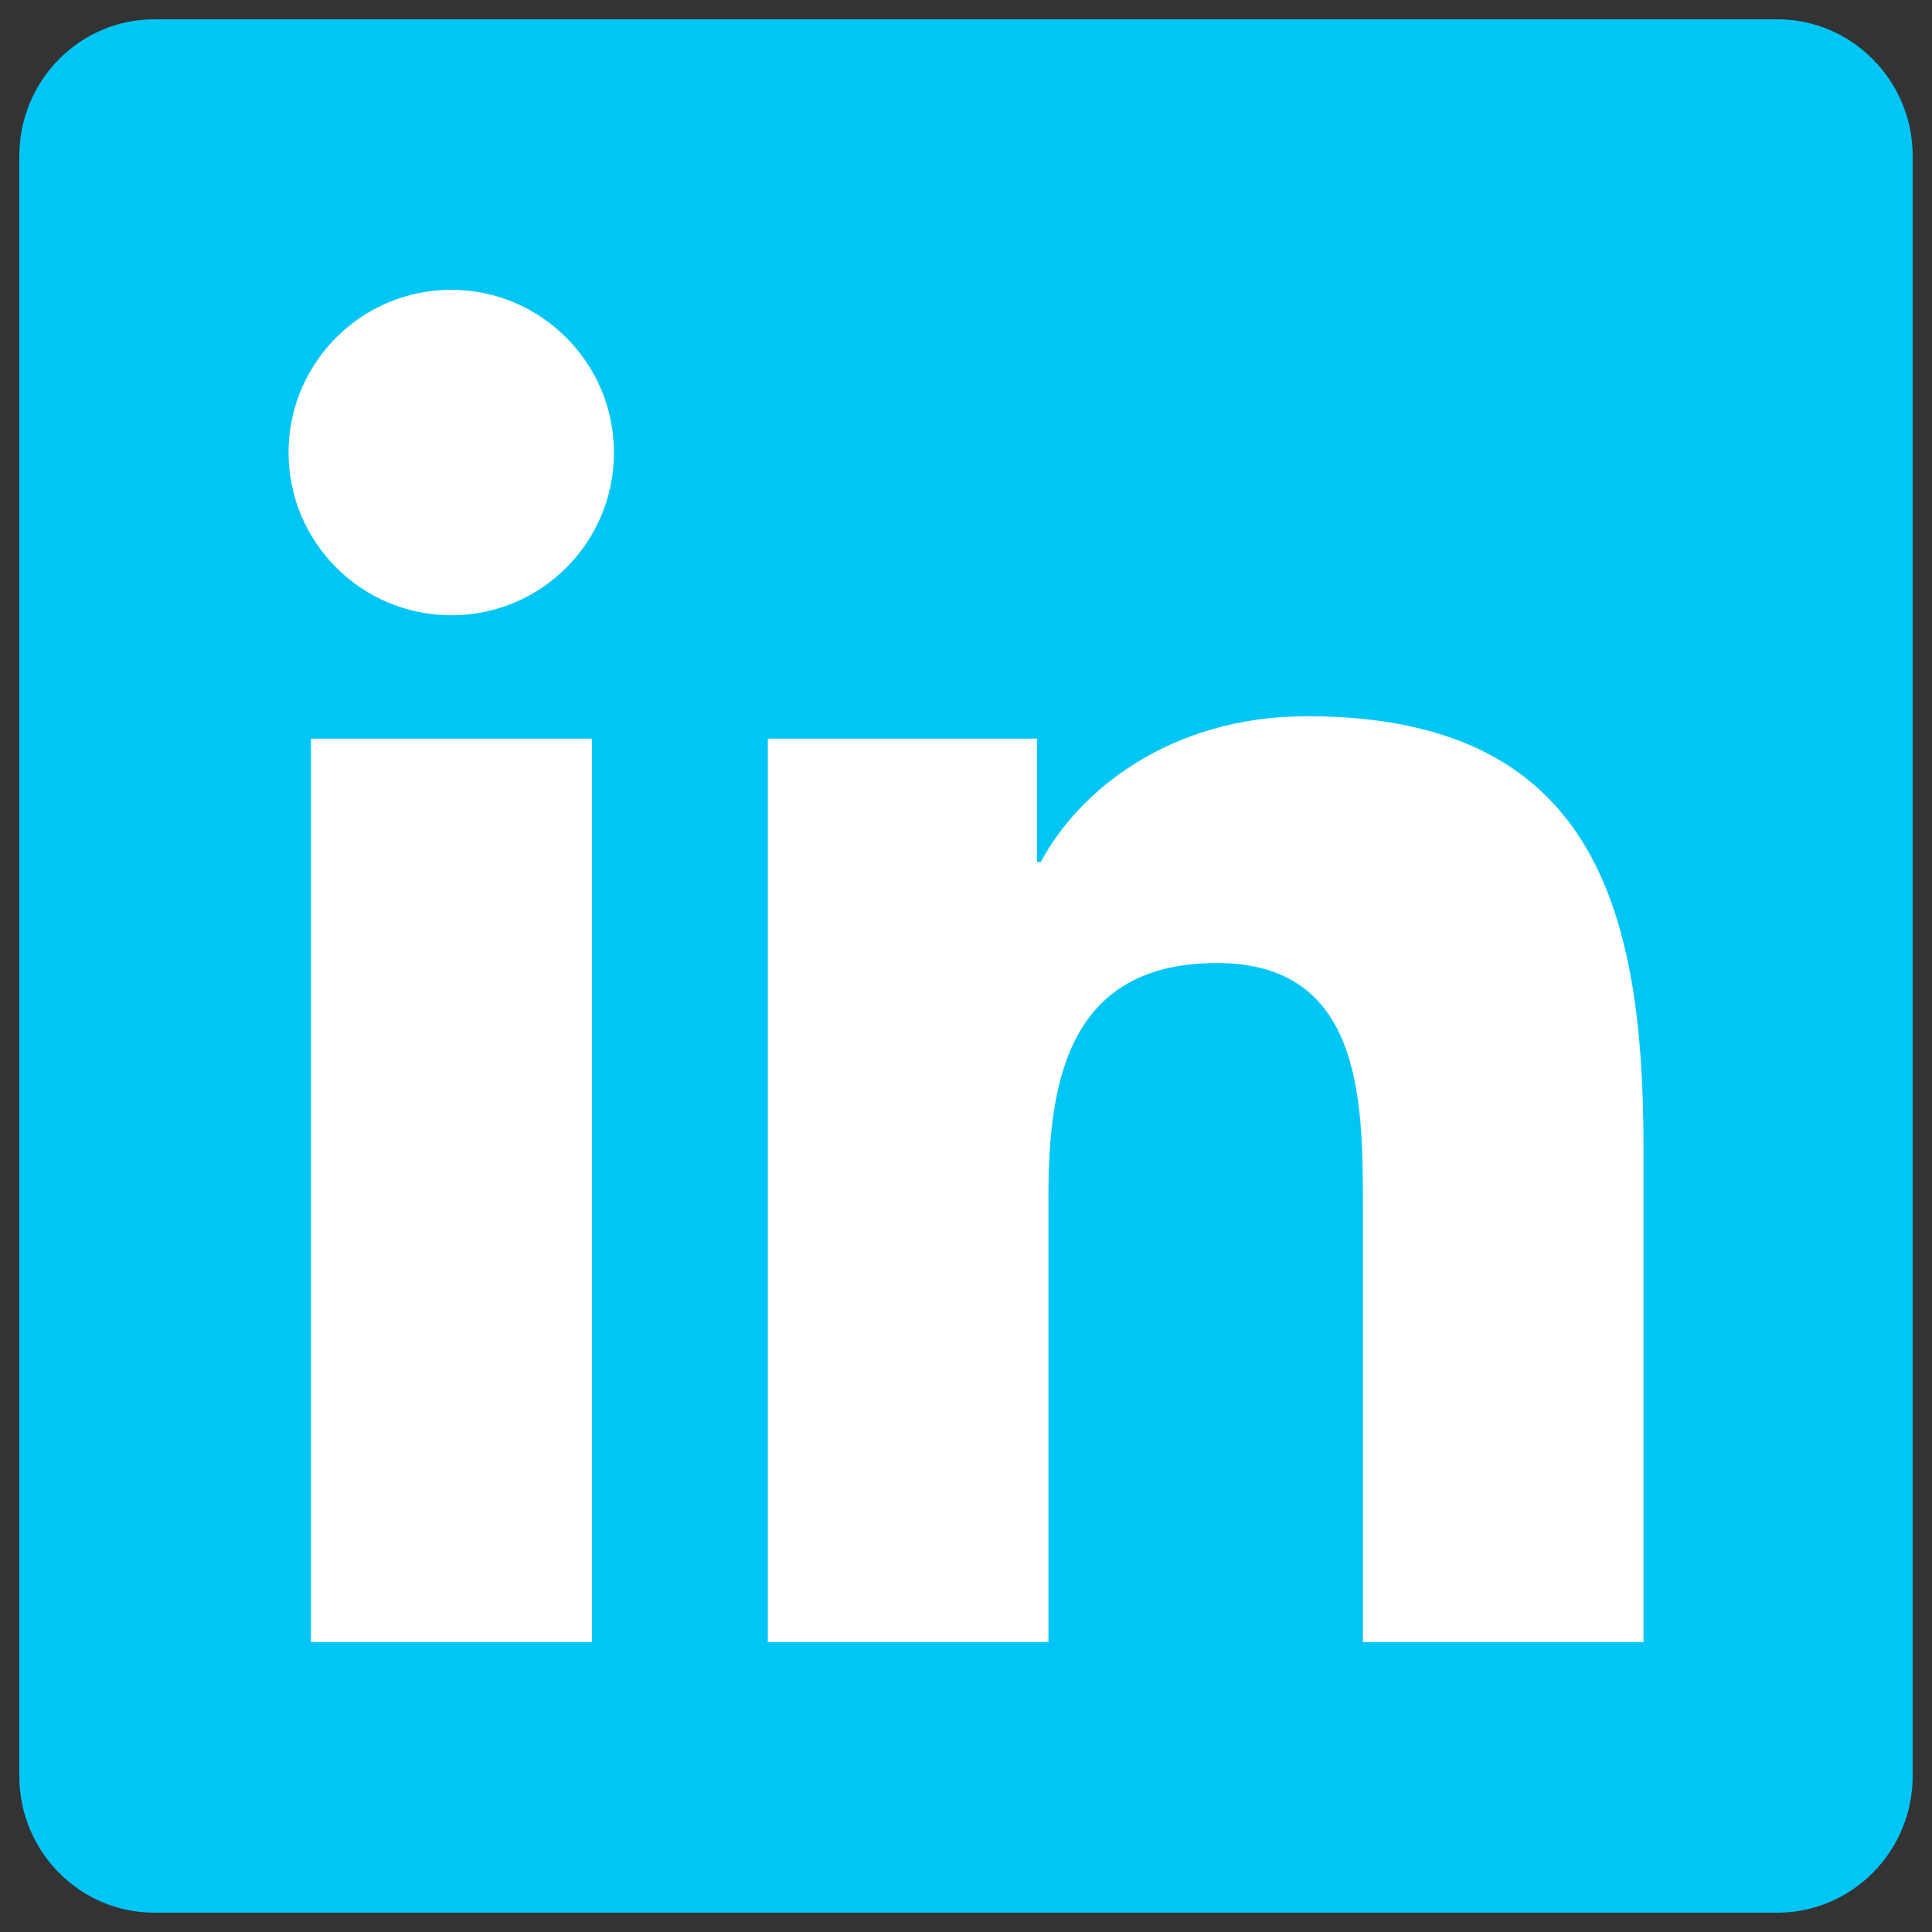 <svg width="28" height="28" viewBox="0 0 28 28" fill="none" xmlns="http://www.w3.org/2000/svg">
<rect x="0" y="0" width="28" height="28" fill="#333333" stroke="none"/>
<g clip-path="url(#clip0_13_1670)">
<rect x="2" y="3" width="25" height="23" fill="white"/>
<path d="M25.76 0.28H2.234C1.156 0.28 0.28 1.168 0.28 2.259V25.742C0.28 26.832 1.156 27.72 2.234 27.72H25.76C26.838 27.72 27.72 26.832 27.72 25.742V2.259C27.72 1.168 26.838 0.28 25.76 0.28ZM8.574 23.8H4.507V10.705H8.58V23.8H8.574ZM6.54 8.917C5.235 8.917 4.182 7.857 4.182 6.558C4.182 5.26 5.235 4.2 6.54 4.2C7.839 4.2 8.898 5.26 8.898 6.558C8.898 7.863 7.845 8.917 6.54 8.917ZM23.819 23.8H19.752V17.43C19.752 15.911 19.721 13.957 17.639 13.957C15.519 13.957 15.195 15.611 15.195 17.32V23.8H11.128V10.705H15.029V12.493H15.084C15.63 11.464 16.959 10.38 18.937 10.38C23.053 10.38 23.819 13.094 23.819 16.622V23.8Z" fill="#00C6F6"/>
</g>
<defs>
<clipPath id="clip0_13_1670">
<rect width="28" height="28" fill="white"/>
</clipPath>
</defs>
</svg>
